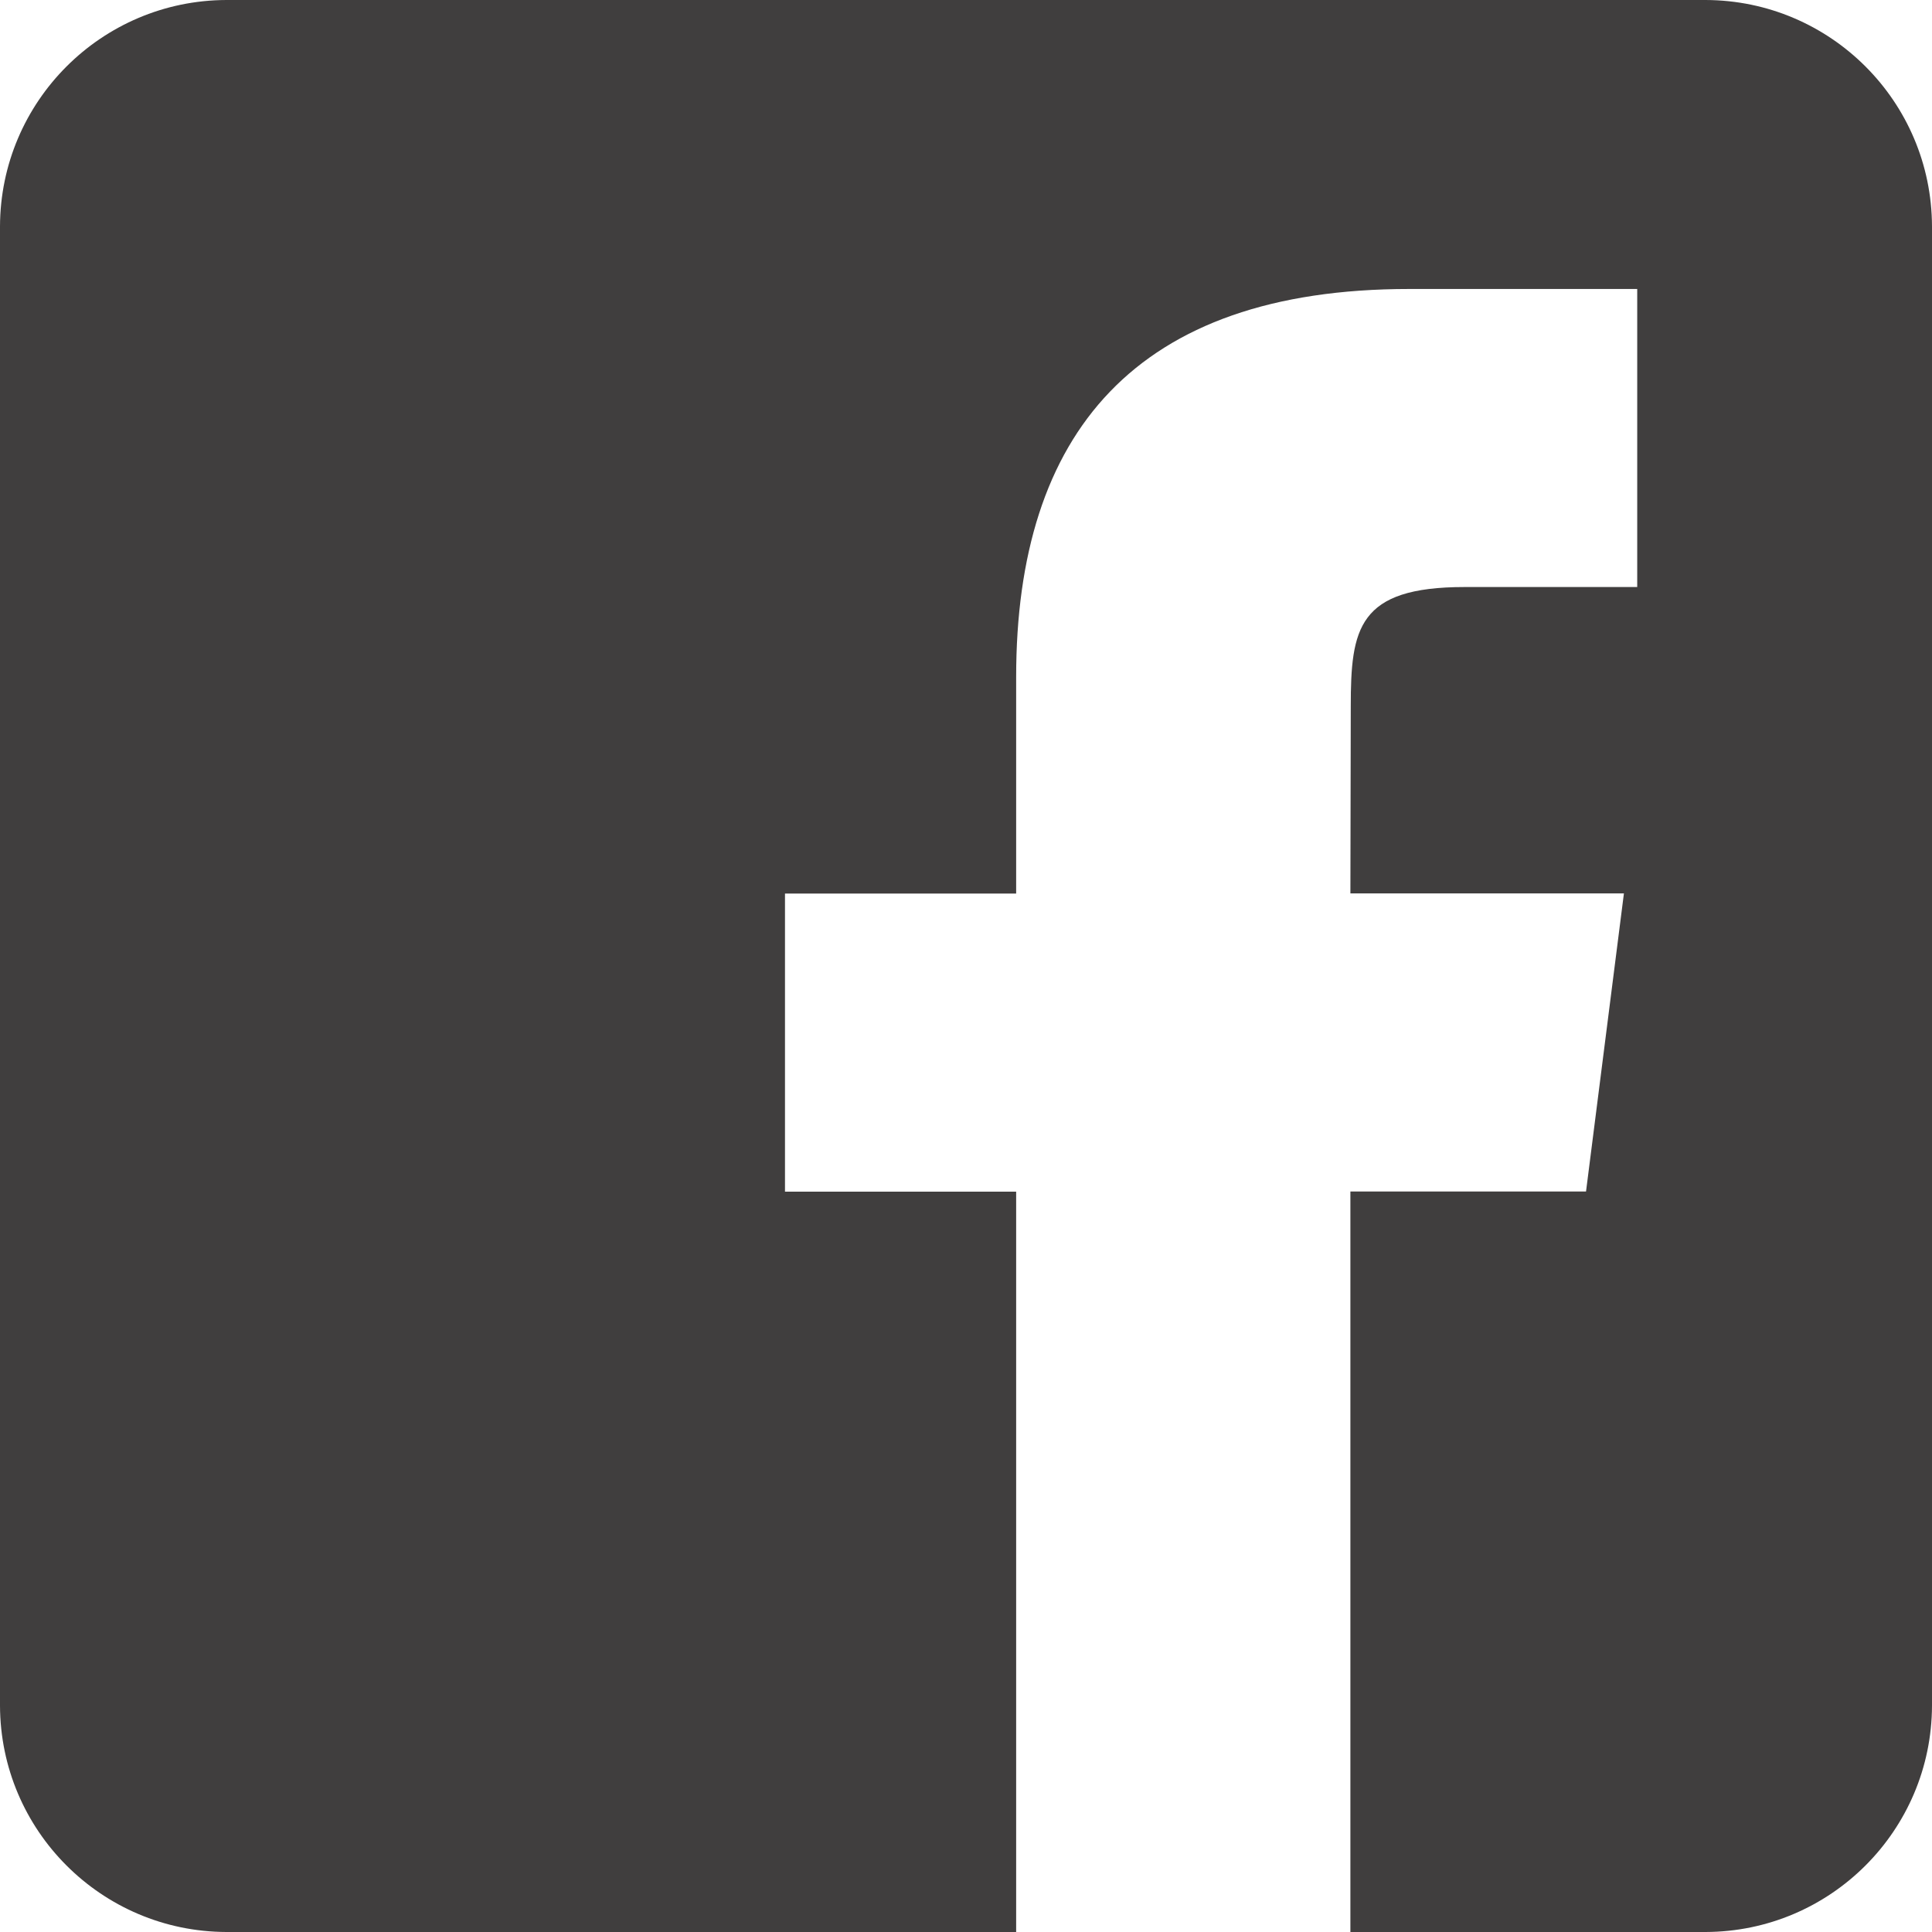 <?xml version="1.0" encoding="utf-8"?>
<!-- Generator: Adobe Illustrator 16.0.0, SVG Export Plug-In . SVG Version: 6.00 Build 0)  -->
<!DOCTYPE svg PUBLIC "-//W3C//DTD SVG 1.1//EN" "http://www.w3.org/Graphics/SVG/1.1/DTD/svg11.dtd">
<svg version="1.1" id="レイヤー_1" xmlns="http://www.w3.org/2000/svg" xmlns:xlink="http://www.w3.org/1999/xlink" x="0px"
	 y="0px" width="26px" height="26px" viewBox="0 0 26 26" enable-background="new 0 0 26 26" xml:space="preserve">
<path id="パス_66" fill="#403E3E" d="M22.953,0H3.047C1.366,0.005,0.005,1.366,0,3.047v19.906C0.005,24.634,1.366,25.995,3.047,26
	h10.628v-9.963h-3.111v-4.012h3.111V9.11c0-3.273,1.601-5.221,5.289-5.221h3.069V7.9h-2.324c-1.436,0-1.531,0.56-1.531,1.606
	l-0.005,2.517h3.681l-0.51,4.012h-3.171V26h4.78c1.681-0.005,3.042-1.366,3.047-3.047V3.047C25.995,1.366,24.634,0.005,22.953,0z"/>
</svg>
